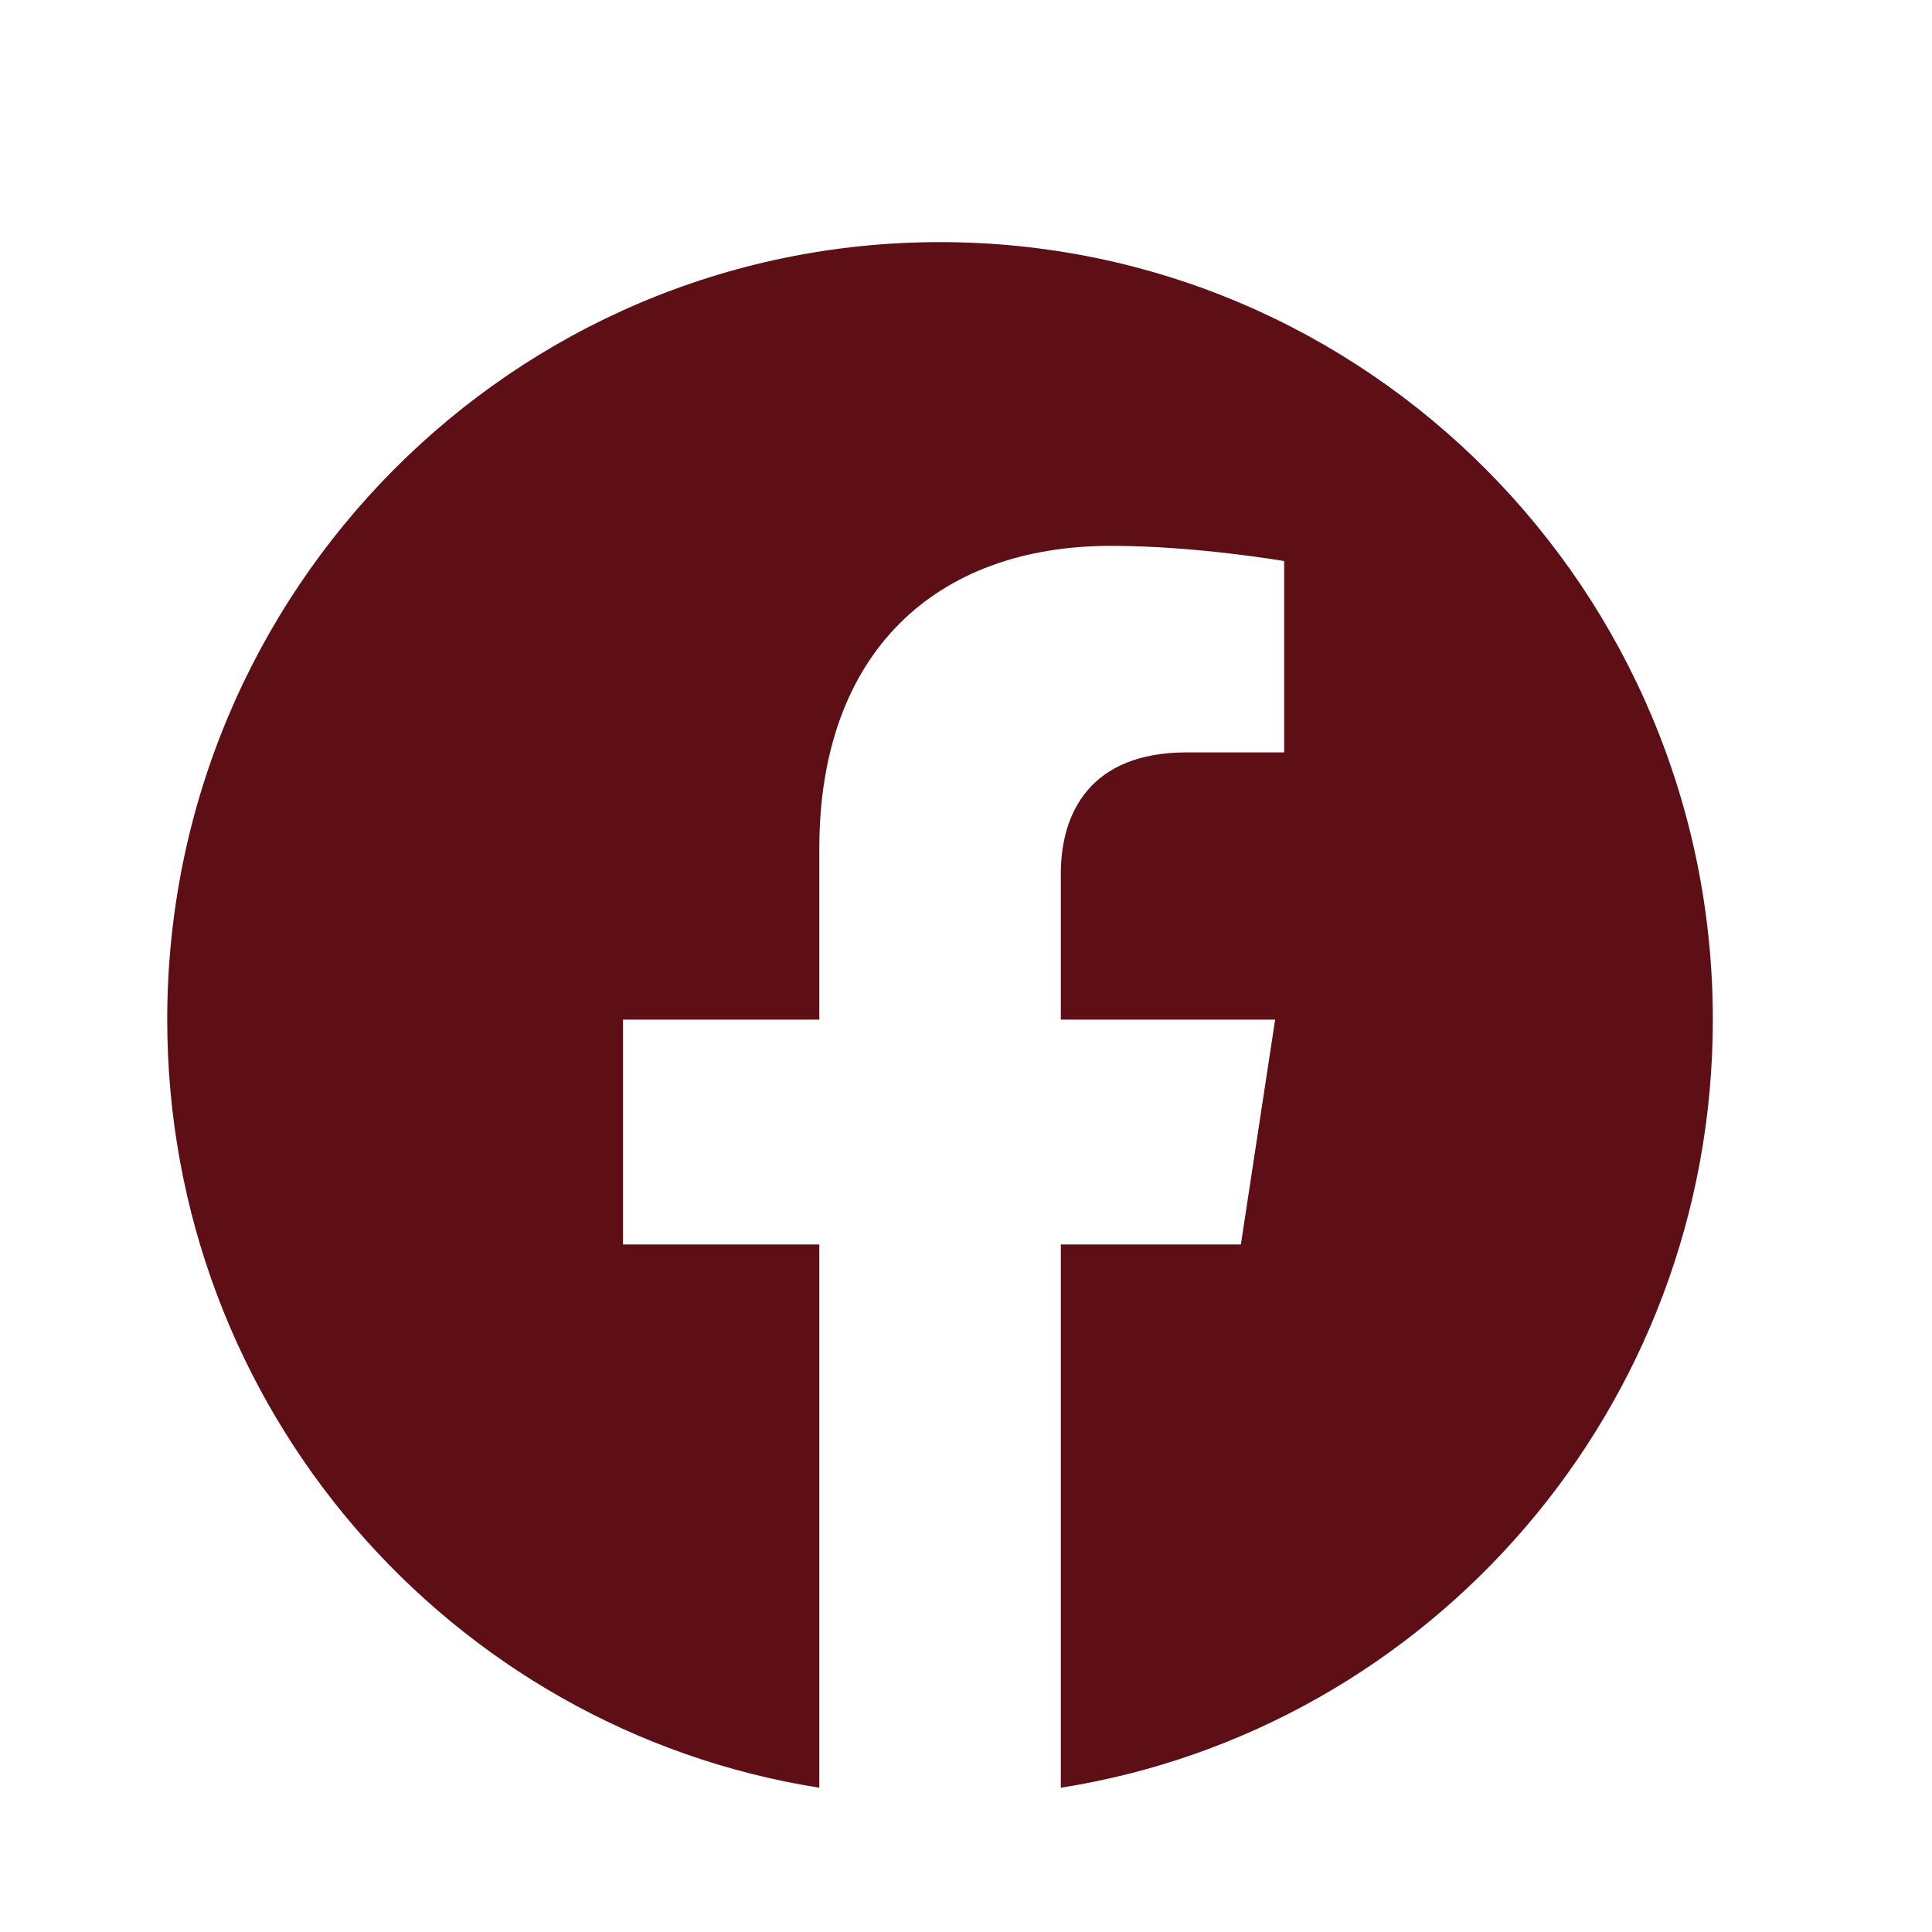 <svg xmlns="http://www.w3.org/2000/svg" width="25" height="25" viewBox="0 0 25 25" fill="none">
  <path d="M22.164 13.194C22.164 7.638 17.687 3.133 12.164 3.133C6.641 3.133 2.164 7.638 2.164 13.194C2.164 18.216 5.821 22.378 10.602 23.133V16.103H8.062V13.194H10.602V10.978C10.602 8.456 12.095 7.063 14.379 7.063C15.473 7.063 16.617 7.26 16.617 7.26V9.736H15.356C14.114 9.736 13.727 10.511 13.727 11.307V13.194H16.5L16.057 16.103H13.727V23.133C18.507 22.378 22.164 18.216 22.164 13.194Z" fill="#5E0F15"/>
</svg>